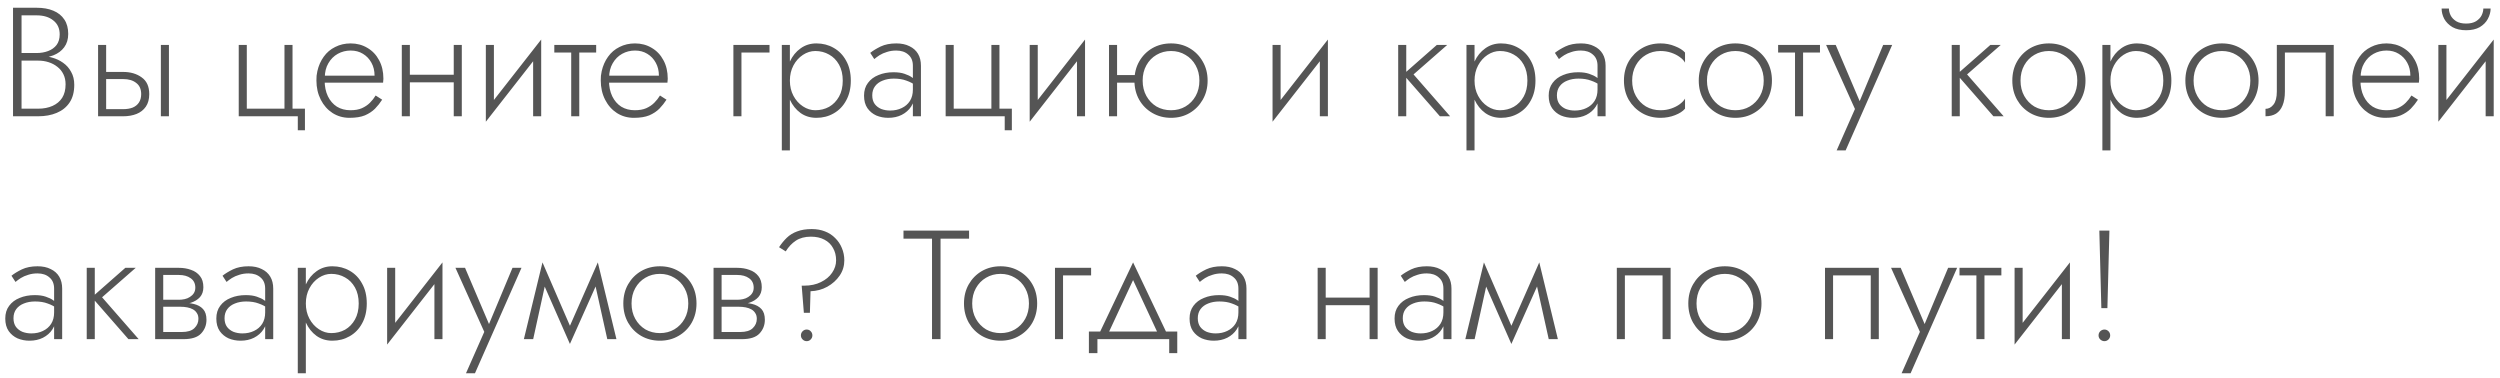 <?xml version="1.0" encoding="UTF-8"?> <svg xmlns="http://www.w3.org/2000/svg" width="258" height="39" viewBox="0 0 258 39" fill="none"> <path d="M2.032 5.984V5.472H3.776C4.213 5.472 4.613 5.403 4.976 5.264C5.339 5.125 5.627 4.917 5.84 4.64C6.053 4.352 6.16 3.989 6.16 3.552C6.16 2.933 5.941 2.453 5.504 2.112C5.077 1.76 4.501 1.584 3.776 1.584H2.224V11.216H3.936C4.501 11.216 4.997 11.12 5.424 10.928C5.851 10.736 6.181 10.459 6.416 10.096C6.651 9.723 6.768 9.259 6.768 8.704C6.768 8.309 6.693 7.963 6.544 7.664C6.395 7.355 6.187 7.099 5.92 6.896C5.653 6.683 5.349 6.523 5.008 6.416C4.677 6.309 4.32 6.256 3.936 6.256H2.032V5.744H4C4.459 5.744 4.907 5.808 5.344 5.936C5.781 6.053 6.171 6.235 6.512 6.48C6.864 6.725 7.141 7.04 7.344 7.424C7.557 7.797 7.664 8.24 7.664 8.752C7.664 9.488 7.504 10.096 7.184 10.576C6.864 11.056 6.421 11.413 5.856 11.648C5.301 11.883 4.661 12 3.936 12H1.344V0.8H3.776C4.448 0.8 5.024 0.901 5.504 1.104C5.995 1.307 6.373 1.611 6.64 2.016C6.907 2.411 7.04 2.907 7.04 3.504C7.04 4.048 6.901 4.507 6.624 4.88C6.357 5.243 5.984 5.52 5.504 5.712C5.024 5.893 4.469 5.984 3.84 5.984H2.032ZM16.602 4.64H17.434V12H16.602V4.64ZM10.122 4.64H10.954V12H10.122V4.64ZM10.586 8.16V7.424H12.714C13.471 7.424 14.106 7.611 14.618 7.984C15.14 8.347 15.402 8.923 15.402 9.712C15.402 10.235 15.284 10.667 15.05 11.008C14.815 11.349 14.495 11.6 14.09 11.76C13.684 11.92 13.226 12 12.714 12H10.586V11.264H12.714C13.087 11.264 13.412 11.211 13.69 11.104C13.967 10.987 14.181 10.816 14.33 10.592C14.49 10.357 14.57 10.064 14.57 9.712C14.57 9.2 14.399 8.816 14.058 8.56C13.727 8.293 13.279 8.16 12.714 8.16H10.586ZM30.189 11.216H31.47V13.44H30.733V12H24.637V4.64H25.47V11.216H29.358V4.64H30.189V11.216ZM33.183 8.528V7.808H38.655C38.655 7.307 38.549 6.864 38.335 6.48C38.122 6.085 37.829 5.776 37.455 5.552C37.093 5.328 36.671 5.216 36.191 5.216C35.711 5.216 35.269 5.328 34.863 5.552C34.458 5.776 34.133 6.101 33.887 6.528C33.642 6.944 33.519 7.44 33.519 8.016L33.503 8.304C33.503 8.923 33.615 9.467 33.839 9.936C34.063 10.395 34.373 10.752 34.767 11.008C35.173 11.253 35.637 11.376 36.159 11.376C36.629 11.376 37.023 11.307 37.343 11.168C37.674 11.019 37.951 10.832 38.175 10.608C38.41 10.373 38.607 10.123 38.767 9.856L39.439 10.288C39.226 10.619 38.981 10.928 38.703 11.216C38.426 11.493 38.079 11.723 37.663 11.904C37.247 12.075 36.714 12.16 36.063 12.16C35.423 12.16 34.842 11.995 34.319 11.664C33.807 11.333 33.402 10.875 33.103 10.288C32.805 9.701 32.655 9.04 32.655 8.304C32.655 8.133 32.661 7.973 32.671 7.824C32.693 7.664 32.719 7.504 32.751 7.344C32.879 6.779 33.098 6.283 33.407 5.856C33.717 5.419 34.111 5.083 34.591 4.848C35.071 4.603 35.605 4.48 36.191 4.48C36.831 4.48 37.407 4.635 37.919 4.944C38.431 5.243 38.831 5.664 39.119 6.208C39.418 6.752 39.567 7.392 39.567 8.128C39.567 8.192 39.562 8.261 39.551 8.336C39.551 8.4 39.546 8.464 39.535 8.528H33.183ZM41.962 8.496V7.712H47.338V8.496H41.962ZM46.826 4.64H47.658V12H46.826V4.64ZM41.466 4.64H42.298V12H41.466V4.64ZM55.771 5.36L50.139 12.56L50.219 11.28L55.851 4.08L55.771 5.36ZM50.971 4.64V11.376L50.139 12.56V4.64H50.971ZM55.851 4.08V12H55.019V5.264L55.851 4.08ZM57.205 4.64H61.525V5.424H57.205V4.64ZM58.949 4.864H59.781V12H58.949V4.864ZM62.527 8.528V7.808H67.999C67.999 7.307 67.892 6.864 67.679 6.48C67.466 6.085 67.172 5.776 66.799 5.552C66.436 5.328 66.015 5.216 65.535 5.216C65.055 5.216 64.612 5.328 64.207 5.552C63.802 5.776 63.476 6.101 63.231 6.528C62.986 6.944 62.863 7.44 62.863 8.016L62.847 8.304C62.847 8.923 62.959 9.467 63.183 9.936C63.407 10.395 63.716 10.752 64.111 11.008C64.516 11.253 64.98 11.376 65.503 11.376C65.972 11.376 66.367 11.307 66.687 11.168C67.018 11.019 67.295 10.832 67.519 10.608C67.754 10.373 67.951 10.123 68.111 9.856L68.783 10.288C68.57 10.619 68.324 10.928 68.047 11.216C67.77 11.493 67.423 11.723 67.007 11.904C66.591 12.075 66.058 12.16 65.407 12.16C64.767 12.16 64.186 11.995 63.663 11.664C63.151 11.333 62.746 10.875 62.447 10.288C62.148 9.701 61.999 9.04 61.999 8.304C61.999 8.133 62.004 7.973 62.015 7.824C62.036 7.664 62.063 7.504 62.095 7.344C62.223 6.779 62.442 6.283 62.751 5.856C63.06 5.419 63.455 5.083 63.935 4.848C64.415 4.603 64.948 4.48 65.535 4.48C66.175 4.48 66.751 4.635 67.263 4.944C67.775 5.243 68.175 5.664 68.463 6.208C68.762 6.752 68.911 7.392 68.911 8.128C68.911 8.192 68.906 8.261 68.895 8.336C68.895 8.4 68.89 8.464 68.879 8.528H62.527ZM75.686 4.64H79.414V5.424H76.518V12H75.686V4.64ZM81.516 15.52H80.684V4.64H81.516V15.52ZM87.804 8.32C87.804 9.109 87.644 9.792 87.324 10.368C87.015 10.944 86.588 11.387 86.044 11.696C85.511 12.005 84.913 12.16 84.252 12.16C83.633 12.16 83.089 11.995 82.62 11.664C82.151 11.323 81.783 10.864 81.516 10.288C81.26 9.701 81.132 9.045 81.132 8.32C81.132 7.584 81.26 6.928 81.516 6.352C81.783 5.776 82.151 5.323 82.62 4.992C83.089 4.651 83.633 4.48 84.252 4.48C84.913 4.48 85.511 4.635 86.044 4.944C86.588 5.253 87.015 5.696 87.324 6.272C87.644 6.837 87.804 7.52 87.804 8.32ZM86.972 8.32C86.972 7.68 86.844 7.131 86.588 6.672C86.332 6.213 85.991 5.867 85.564 5.632C85.137 5.387 84.663 5.264 84.14 5.264C83.692 5.264 83.265 5.397 82.86 5.664C82.455 5.931 82.129 6.293 81.884 6.752C81.639 7.211 81.516 7.733 81.516 8.32C81.516 8.907 81.639 9.429 81.884 9.888C82.129 10.347 82.455 10.709 82.86 10.976C83.265 11.243 83.692 11.376 84.14 11.376C84.663 11.376 85.137 11.259 85.564 11.024C85.991 10.779 86.332 10.427 86.588 9.968C86.844 9.509 86.972 8.96 86.972 8.32ZM90.017 9.84C90.017 10.203 90.102 10.501 90.273 10.736C90.444 10.96 90.668 11.131 90.945 11.248C91.233 11.355 91.537 11.408 91.857 11.408C92.305 11.408 92.705 11.323 93.057 11.152C93.42 10.981 93.702 10.736 93.905 10.416C94.108 10.096 94.209 9.707 94.209 9.248L94.401 9.728C94.401 10.197 94.278 10.619 94.033 10.992C93.798 11.355 93.473 11.643 93.057 11.856C92.652 12.059 92.188 12.16 91.665 12.16C91.228 12.16 90.817 12.08 90.433 11.92C90.06 11.749 89.756 11.499 89.521 11.168C89.286 10.827 89.169 10.395 89.169 9.872C89.169 9.349 89.302 8.912 89.569 8.56C89.836 8.197 90.198 7.925 90.657 7.744C91.116 7.552 91.633 7.456 92.209 7.456C92.657 7.456 93.036 7.509 93.345 7.616C93.665 7.723 93.921 7.845 94.113 7.984C94.316 8.123 94.46 8.24 94.545 8.336V8.848C94.246 8.624 93.91 8.448 93.537 8.32C93.174 8.181 92.742 8.112 92.241 8.112C91.814 8.112 91.43 8.181 91.089 8.32C90.758 8.448 90.497 8.64 90.305 8.896C90.113 9.152 90.017 9.467 90.017 9.84ZM90.225 6.096L89.809 5.456C90.086 5.232 90.444 5.013 90.881 4.8C91.329 4.587 91.868 4.48 92.497 4.48C93.03 4.48 93.484 4.576 93.857 4.768C94.241 4.949 94.534 5.211 94.737 5.552C94.94 5.893 95.041 6.304 95.041 6.784V12H94.209V6.784C94.209 6.283 94.049 5.899 93.729 5.632C93.42 5.355 93.009 5.216 92.497 5.216C92.145 5.216 91.825 5.264 91.537 5.36C91.249 5.445 90.993 5.557 90.769 5.696C90.556 5.835 90.374 5.968 90.225 6.096ZM103.143 11.216H104.423V13.44H103.687V12H97.591V4.64H98.423V11.216H102.311V4.64H103.143V11.216ZM111.896 5.36L106.264 12.56L106.344 11.28L111.976 4.08L111.896 5.36ZM107.096 4.64V11.376L106.264 12.56V4.64H107.096ZM111.976 4.08V12H111.144V5.264L111.976 4.08ZM114.946 8.528V7.744H117.666V8.528H114.946ZM114.45 4.64H115.282V12H114.45V4.64ZM117.074 8.32C117.074 7.573 117.239 6.912 117.57 6.336C117.901 5.76 118.349 5.307 118.914 4.976C119.49 4.645 120.135 4.48 120.85 4.48C121.565 4.48 122.205 4.645 122.77 4.976C123.335 5.307 123.783 5.76 124.114 6.336C124.455 6.912 124.626 7.573 124.626 8.32C124.626 9.056 124.455 9.717 124.114 10.304C123.783 10.88 123.335 11.333 122.77 11.664C122.205 11.995 121.565 12.16 120.85 12.16C120.146 12.16 119.506 11.995 118.93 11.664C118.354 11.333 117.901 10.88 117.57 10.304C117.239 9.717 117.074 9.056 117.074 8.32ZM117.922 8.32C117.922 8.917 118.05 9.445 118.306 9.904C118.562 10.363 118.909 10.725 119.346 10.992C119.794 11.248 120.295 11.376 120.85 11.376C121.405 11.376 121.901 11.248 122.338 10.992C122.786 10.725 123.138 10.363 123.394 9.904C123.65 9.445 123.778 8.917 123.778 8.32C123.778 7.733 123.65 7.211 123.394 6.752C123.138 6.283 122.786 5.92 122.338 5.664C121.901 5.397 121.405 5.264 120.85 5.264C120.295 5.264 119.794 5.397 119.346 5.664C118.909 5.92 118.562 6.277 118.306 6.736C118.05 7.195 117.922 7.723 117.922 8.32ZM136.959 5.36L131.327 12.56L131.407 11.28L137.039 4.08L136.959 5.36ZM132.159 4.64V11.376L131.327 12.56V4.64H132.159ZM137.039 4.08V12H136.207V5.264L137.039 4.08ZM144.293 4.64H145.125V12H144.293V4.64ZM148.277 4.64H149.349L145.877 7.68L149.653 12H148.597L144.821 7.68L148.277 4.64ZM152.172 15.52H151.34V4.64H152.172V15.52ZM158.46 8.32C158.46 9.109 158.3 9.792 157.98 10.368C157.671 10.944 157.244 11.387 156.7 11.696C156.167 12.005 155.57 12.16 154.908 12.16C154.29 12.16 153.746 11.995 153.276 11.664C152.807 11.323 152.439 10.864 152.172 10.288C151.916 9.701 151.788 9.045 151.788 8.32C151.788 7.584 151.916 6.928 152.172 6.352C152.439 5.776 152.807 5.323 153.276 4.992C153.746 4.651 154.29 4.48 154.908 4.48C155.57 4.48 156.167 4.635 156.7 4.944C157.244 5.253 157.671 5.696 157.98 6.272C158.3 6.837 158.46 7.52 158.46 8.32ZM157.628 8.32C157.628 7.68 157.5 7.131 157.244 6.672C156.988 6.213 156.647 5.867 156.22 5.632C155.794 5.387 155.319 5.264 154.796 5.264C154.348 5.264 153.922 5.397 153.516 5.664C153.111 5.931 152.786 6.293 152.54 6.752C152.295 7.211 152.172 7.733 152.172 8.32C152.172 8.907 152.295 9.429 152.54 9.888C152.786 10.347 153.111 10.709 153.516 10.976C153.922 11.243 154.348 11.376 154.796 11.376C155.319 11.376 155.794 11.259 156.22 11.024C156.647 10.779 156.988 10.427 157.244 9.968C157.5 9.509 157.628 8.96 157.628 8.32ZM160.673 9.84C160.673 10.203 160.759 10.501 160.929 10.736C161.1 10.96 161.324 11.131 161.601 11.248C161.889 11.355 162.193 11.408 162.513 11.408C162.961 11.408 163.361 11.323 163.713 11.152C164.076 10.981 164.359 10.736 164.561 10.416C164.764 10.096 164.865 9.707 164.865 9.248L165.057 9.728C165.057 10.197 164.935 10.619 164.689 10.992C164.455 11.355 164.129 11.643 163.713 11.856C163.308 12.059 162.844 12.16 162.321 12.16C161.884 12.16 161.473 12.08 161.089 11.92C160.716 11.749 160.412 11.499 160.177 11.168C159.943 10.827 159.825 10.395 159.825 9.872C159.825 9.349 159.959 8.912 160.225 8.56C160.492 8.197 160.855 7.925 161.313 7.744C161.772 7.552 162.289 7.456 162.865 7.456C163.313 7.456 163.692 7.509 164.001 7.616C164.321 7.723 164.577 7.845 164.769 7.984C164.972 8.123 165.116 8.24 165.201 8.336V8.848C164.903 8.624 164.567 8.448 164.193 8.32C163.831 8.181 163.399 8.112 162.897 8.112C162.471 8.112 162.087 8.181 161.745 8.32C161.415 8.448 161.153 8.64 160.961 8.896C160.769 9.152 160.673 9.467 160.673 9.84ZM160.881 6.096L160.465 5.456C160.743 5.232 161.1 5.013 161.537 4.8C161.985 4.587 162.524 4.48 163.153 4.48C163.687 4.48 164.14 4.576 164.513 4.768C164.897 4.949 165.191 5.211 165.393 5.552C165.596 5.893 165.697 6.304 165.697 6.784V12H164.865V6.784C164.865 6.283 164.705 5.899 164.385 5.632C164.076 5.355 163.665 5.216 163.153 5.216C162.801 5.216 162.481 5.264 162.193 5.36C161.905 5.445 161.649 5.557 161.425 5.696C161.212 5.835 161.031 5.968 160.881 6.096ZM168.439 8.32C168.439 8.917 168.567 9.445 168.823 9.904C169.079 10.363 169.426 10.725 169.863 10.992C170.311 11.248 170.812 11.376 171.367 11.376C171.762 11.376 172.13 11.317 172.471 11.2C172.812 11.083 173.106 10.933 173.351 10.752C173.607 10.56 173.788 10.368 173.895 10.176V11.216C173.671 11.483 173.324 11.707 172.855 11.888C172.396 12.069 171.9 12.16 171.367 12.16C170.652 12.16 170.012 11.995 169.447 11.664C168.882 11.333 168.428 10.88 168.087 10.304C167.756 9.717 167.591 9.056 167.591 8.32C167.591 7.573 167.756 6.912 168.087 6.336C168.428 5.76 168.882 5.307 169.447 4.976C170.012 4.645 170.652 4.48 171.367 4.48C171.9 4.48 172.396 4.576 172.855 4.768C173.324 4.949 173.671 5.168 173.895 5.424V6.464C173.788 6.261 173.607 6.069 173.351 5.888C173.106 5.707 172.812 5.557 172.471 5.44C172.13 5.323 171.762 5.264 171.367 5.264C170.812 5.264 170.311 5.397 169.863 5.664C169.426 5.92 169.079 6.277 168.823 6.736C168.567 7.195 168.439 7.723 168.439 8.32ZM175.312 8.32C175.312 7.573 175.477 6.912 175.808 6.336C176.138 5.76 176.586 5.307 177.152 4.976C177.728 4.645 178.373 4.48 179.088 4.48C179.802 4.48 180.442 4.645 181.008 4.976C181.584 5.307 182.037 5.76 182.368 6.336C182.698 6.912 182.864 7.573 182.864 8.32C182.864 9.056 182.698 9.717 182.368 10.304C182.037 10.88 181.584 11.333 181.008 11.664C180.442 11.995 179.802 12.16 179.088 12.16C178.373 12.16 177.728 11.995 177.152 11.664C176.586 11.333 176.138 10.88 175.808 10.304C175.477 9.717 175.312 9.056 175.312 8.32ZM176.16 8.32C176.16 8.917 176.288 9.445 176.544 9.904C176.8 10.363 177.146 10.725 177.584 10.992C178.032 11.248 178.533 11.376 179.088 11.376C179.642 11.376 180.138 11.248 180.576 10.992C181.024 10.725 181.376 10.363 181.632 9.904C181.888 9.445 182.016 8.917 182.016 8.32C182.016 7.733 181.888 7.211 181.632 6.752C181.376 6.283 181.024 5.92 180.576 5.664C180.138 5.397 179.642 5.264 179.088 5.264C178.533 5.264 178.032 5.397 177.584 5.664C177.146 5.92 176.8 6.277 176.544 6.736C176.288 7.195 176.16 7.723 176.16 8.32ZM183.502 4.64H187.822V5.424H183.502V4.64ZM185.246 4.864H186.078V12H185.246V4.864ZM195.271 4.64L190.471 15.52H189.543L191.431 11.248L188.455 4.64H189.447L192.119 10.912L191.735 10.88L194.343 4.64H195.271ZM201.418 4.64H202.25V12H201.418V4.64ZM205.402 4.64H206.474L203.002 7.68L206.778 12H205.722L201.946 7.68L205.402 4.64ZM207.671 8.32C207.671 7.573 207.836 6.912 208.167 6.336C208.498 5.76 208.946 5.307 209.511 4.976C210.087 4.645 210.732 4.48 211.447 4.48C212.162 4.48 212.802 4.645 213.367 4.976C213.943 5.307 214.396 5.76 214.727 6.336C215.058 6.912 215.223 7.573 215.223 8.32C215.223 9.056 215.058 9.717 214.727 10.304C214.396 10.88 213.943 11.333 213.367 11.664C212.802 11.995 212.162 12.16 211.447 12.16C210.732 12.16 210.087 11.995 209.511 11.664C208.946 11.333 208.498 10.88 208.167 10.304C207.836 9.717 207.671 9.056 207.671 8.32ZM208.519 8.32C208.519 8.917 208.647 9.445 208.903 9.904C209.159 10.363 209.506 10.725 209.943 10.992C210.391 11.248 210.892 11.376 211.447 11.376C212.002 11.376 212.498 11.248 212.935 10.992C213.383 10.725 213.735 10.363 213.991 9.904C214.247 9.445 214.375 8.917 214.375 8.32C214.375 7.733 214.247 7.211 213.991 6.752C213.735 6.283 213.383 5.92 212.935 5.664C212.498 5.397 212.002 5.264 211.447 5.264C210.892 5.264 210.391 5.397 209.943 5.664C209.506 5.92 209.159 6.277 208.903 6.736C208.647 7.195 208.519 7.723 208.519 8.32ZM217.797 15.52H216.965V4.64H217.797V15.52ZM224.085 8.32C224.085 9.109 223.925 9.792 223.605 10.368C223.296 10.944 222.869 11.387 222.325 11.696C221.792 12.005 221.195 12.16 220.533 12.16C219.915 12.16 219.371 11.995 218.901 11.664C218.432 11.323 218.064 10.864 217.797 10.288C217.541 9.701 217.413 9.045 217.413 8.32C217.413 7.584 217.541 6.928 217.797 6.352C218.064 5.776 218.432 5.323 218.901 4.992C219.371 4.651 219.915 4.48 220.533 4.48C221.195 4.48 221.792 4.635 222.325 4.944C222.869 5.253 223.296 5.696 223.605 6.272C223.925 6.837 224.085 7.52 224.085 8.32ZM223.253 8.32C223.253 7.68 223.125 7.131 222.869 6.672C222.613 6.213 222.272 5.867 221.845 5.632C221.419 5.387 220.944 5.264 220.421 5.264C219.973 5.264 219.547 5.397 219.141 5.664C218.736 5.931 218.411 6.293 218.165 6.752C217.92 7.211 217.797 7.733 217.797 8.32C217.797 8.907 217.92 9.429 218.165 9.888C218.411 10.347 218.736 10.709 219.141 10.976C219.547 11.243 219.973 11.376 220.421 11.376C220.944 11.376 221.419 11.259 221.845 11.024C222.272 10.779 222.613 10.427 222.869 9.968C223.125 9.509 223.253 8.96 223.253 8.32ZM225.53 8.32C225.53 7.573 225.696 6.912 226.026 6.336C226.357 5.76 226.805 5.307 227.37 4.976C227.946 4.645 228.592 4.48 229.306 4.48C230.021 4.48 230.661 4.645 231.226 4.976C231.802 5.307 232.256 5.76 232.586 6.336C232.917 6.912 233.082 7.573 233.082 8.32C233.082 9.056 232.917 9.717 232.586 10.304C232.256 10.88 231.802 11.333 231.226 11.664C230.661 11.995 230.021 12.16 229.306 12.16C228.592 12.16 227.946 11.995 227.37 11.664C226.805 11.333 226.357 10.88 226.026 10.304C225.696 9.717 225.53 9.056 225.53 8.32ZM226.378 8.32C226.378 8.917 226.506 9.445 226.762 9.904C227.018 10.363 227.365 10.725 227.802 10.992C228.25 11.248 228.752 11.376 229.306 11.376C229.861 11.376 230.357 11.248 230.794 10.992C231.242 10.725 231.594 10.363 231.85 9.904C232.106 9.445 232.234 8.917 232.234 8.32C232.234 7.733 232.106 7.211 231.85 6.752C231.594 6.283 231.242 5.92 230.794 5.664C230.357 5.397 229.861 5.264 229.306 5.264C228.752 5.264 228.25 5.397 227.802 5.664C227.365 5.92 227.018 6.277 226.762 6.736C226.506 7.195 226.378 7.723 226.378 8.32ZM240.841 4.64V12H240.009V5.424H235.801V9.44C235.801 10.016 235.721 10.496 235.561 10.88C235.411 11.253 235.187 11.536 234.889 11.728C234.59 11.909 234.227 12 233.801 12V11.232C234.121 11.232 234.393 11.088 234.617 10.8C234.851 10.512 234.969 10.059 234.969 9.44V4.64H240.841ZM243.277 8.528V7.808H248.749C248.749 7.307 248.642 6.864 248.429 6.48C248.216 6.085 247.922 5.776 247.549 5.552C247.186 5.328 246.765 5.216 246.285 5.216C245.805 5.216 245.362 5.328 244.957 5.552C244.552 5.776 244.226 6.101 243.981 6.528C243.736 6.944 243.613 7.44 243.613 8.016L243.597 8.304C243.597 8.923 243.709 9.467 243.933 9.936C244.157 10.395 244.466 10.752 244.861 11.008C245.266 11.253 245.73 11.376 246.253 11.376C246.722 11.376 247.117 11.307 247.437 11.168C247.768 11.019 248.045 10.832 248.269 10.608C248.504 10.373 248.701 10.123 248.861 9.856L249.533 10.288C249.32 10.619 249.074 10.928 248.797 11.216C248.52 11.493 248.173 11.723 247.757 11.904C247.341 12.075 246.808 12.16 246.157 12.16C245.517 12.16 244.936 11.995 244.413 11.664C243.901 11.333 243.496 10.875 243.197 10.288C242.898 9.701 242.749 9.04 242.749 8.304C242.749 8.133 242.754 7.973 242.765 7.824C242.786 7.664 242.813 7.504 242.845 7.344C242.973 6.779 243.192 6.283 243.501 5.856C243.81 5.419 244.205 5.083 244.685 4.848C245.165 4.603 245.698 4.48 246.285 4.48C246.925 4.48 247.501 4.635 248.013 4.944C248.525 5.243 248.925 5.664 249.213 6.208C249.512 6.752 249.661 7.392 249.661 8.128C249.661 8.192 249.656 8.261 249.645 8.336C249.645 8.4 249.64 8.464 249.629 8.528H243.277ZM257.271 5.36L251.639 12.56L251.719 11.28L257.351 4.08L257.271 5.36ZM252.471 4.64V11.376L251.639 12.56V4.64H252.471ZM257.351 4.08V12H256.519V5.264L257.351 4.08ZM251.975 0.88H252.727C252.727 1.104 252.786 1.339 252.903 1.584C253.021 1.819 253.213 2.021 253.479 2.192C253.746 2.352 254.087 2.432 254.503 2.432C254.919 2.432 255.261 2.352 255.527 2.192C255.794 2.021 255.986 1.819 256.103 1.584C256.221 1.339 256.279 1.104 256.279 0.88H257.031C257.031 1.243 256.935 1.6 256.743 1.952C256.562 2.293 256.285 2.576 255.911 2.8C255.538 3.013 255.069 3.12 254.503 3.12C253.949 3.12 253.479 3.013 253.095 2.8C252.722 2.576 252.439 2.293 252.247 1.952C252.066 1.6 251.975 1.243 251.975 0.88ZM1.392 32.84C1.392 33.203 1.477 33.501 1.648 33.736C1.819 33.96 2.043 34.131 2.32 34.248C2.608 34.355 2.912 34.408 3.232 34.408C3.68 34.408 4.08 34.323 4.432 34.152C4.795 33.981 5.077 33.736 5.28 33.416C5.483 33.096 5.584 32.707 5.584 32.248L5.776 32.728C5.776 33.197 5.653 33.619 5.408 33.992C5.173 34.355 4.848 34.643 4.432 34.856C4.027 35.059 3.563 35.16 3.04 35.16C2.603 35.16 2.192 35.08 1.808 34.92C1.435 34.749 1.131 34.499 0.896 34.168C0.661 33.827 0.544 33.395 0.544 32.872C0.544 32.349 0.677 31.912 0.944 31.56C1.211 31.197 1.573 30.925 2.032 30.744C2.491 30.552 3.008 30.456 3.584 30.456C4.032 30.456 4.411 30.509 4.72 30.616C5.04 30.723 5.296 30.845 5.488 30.984C5.691 31.123 5.835 31.24 5.92 31.336V31.848C5.621 31.624 5.285 31.448 4.912 31.32C4.549 31.181 4.117 31.112 3.616 31.112C3.189 31.112 2.805 31.181 2.464 31.32C2.133 31.448 1.872 31.64 1.68 31.896C1.488 32.152 1.392 32.467 1.392 32.84ZM1.6 29.096L1.184 28.456C1.461 28.232 1.819 28.013 2.256 27.8C2.704 27.587 3.243 27.48 3.872 27.48C4.405 27.48 4.859 27.576 5.232 27.768C5.616 27.949 5.909 28.211 6.112 28.552C6.315 28.893 6.416 29.304 6.416 29.784V35H5.584V29.784C5.584 29.283 5.424 28.899 5.104 28.632C4.795 28.355 4.384 28.216 3.872 28.216C3.52 28.216 3.2 28.264 2.912 28.36C2.624 28.445 2.368 28.557 2.144 28.696C1.931 28.835 1.749 28.968 1.6 29.096ZM8.95 27.64H9.782V35H8.95V27.64ZM12.934 27.64H14.006L10.534 30.68L14.31 35H13.254L9.478 30.68L12.934 27.64ZM16.492 31.224H18.62C19.133 31.224 19.591 31.272 19.997 31.368C20.402 31.464 20.722 31.64 20.956 31.896C21.191 32.152 21.308 32.52 21.308 33C21.308 33.555 21.122 34.029 20.748 34.424C20.386 34.808 19.783 35 18.941 35H16.492V34.264H18.748C19.357 34.264 19.794 34.131 20.061 33.864C20.338 33.597 20.477 33.277 20.477 32.904C20.477 32.659 20.423 32.461 20.317 32.312C20.221 32.152 20.087 32.024 19.916 31.928C19.746 31.832 19.549 31.763 19.325 31.72C19.101 31.677 18.866 31.656 18.62 31.656H16.492V31.224ZM16.492 31.416V30.936H18.46C18.652 30.936 18.85 30.915 19.052 30.872C19.255 30.829 19.436 30.755 19.596 30.648C19.767 30.541 19.901 30.413 19.997 30.264C20.103 30.104 20.157 29.912 20.157 29.688C20.157 29.261 19.997 28.936 19.677 28.712C19.367 28.488 18.962 28.376 18.46 28.376H16.492V27.64H18.46C18.919 27.64 19.335 27.709 19.709 27.848C20.093 27.976 20.402 28.189 20.637 28.488C20.871 28.776 20.988 29.16 20.988 29.64C20.988 30.056 20.871 30.397 20.637 30.664C20.402 30.92 20.093 31.112 19.709 31.24C19.335 31.357 18.919 31.416 18.46 31.416H16.492ZM16.012 27.64H16.845V35H16.012V27.64ZM23.173 32.84C23.173 33.203 23.259 33.501 23.429 33.736C23.6 33.96 23.824 34.131 24.101 34.248C24.389 34.355 24.693 34.408 25.013 34.408C25.461 34.408 25.861 34.323 26.213 34.152C26.576 33.981 26.859 33.736 27.061 33.416C27.264 33.096 27.365 32.707 27.365 32.248L27.557 32.728C27.557 33.197 27.435 33.619 27.189 33.992C26.955 34.355 26.629 34.643 26.213 34.856C25.808 35.059 25.344 35.16 24.821 35.16C24.384 35.16 23.973 35.08 23.589 34.92C23.216 34.749 22.912 34.499 22.677 34.168C22.443 33.827 22.325 33.395 22.325 32.872C22.325 32.349 22.459 31.912 22.725 31.56C22.992 31.197 23.355 30.925 23.813 30.744C24.272 30.552 24.789 30.456 25.365 30.456C25.813 30.456 26.192 30.509 26.501 30.616C26.821 30.723 27.077 30.845 27.269 30.984C27.472 31.123 27.616 31.24 27.701 31.336V31.848C27.403 31.624 27.067 31.448 26.693 31.32C26.331 31.181 25.899 31.112 25.397 31.112C24.971 31.112 24.587 31.181 24.245 31.32C23.915 31.448 23.653 31.64 23.461 31.896C23.269 32.152 23.173 32.467 23.173 32.84ZM23.381 29.096L22.965 28.456C23.243 28.232 23.6 28.013 24.037 27.8C24.485 27.587 25.024 27.48 25.653 27.48C26.187 27.48 26.64 27.576 27.013 27.768C27.397 27.949 27.691 28.211 27.893 28.552C28.096 28.893 28.197 29.304 28.197 29.784V35H27.365V29.784C27.365 29.283 27.205 28.899 26.885 28.632C26.576 28.355 26.165 28.216 25.653 28.216C25.301 28.216 24.981 28.264 24.693 28.36C24.405 28.445 24.149 28.557 23.925 28.696C23.712 28.835 23.531 28.968 23.381 29.096ZM31.563 38.52H30.731V27.64H31.563V38.52ZM37.851 31.32C37.851 32.109 37.691 32.792 37.371 33.368C37.062 33.944 36.635 34.387 36.091 34.696C35.557 35.005 34.96 35.16 34.299 35.16C33.68 35.16 33.136 34.995 32.667 34.664C32.197 34.323 31.829 33.864 31.563 33.288C31.307 32.701 31.179 32.045 31.179 31.32C31.179 30.584 31.307 29.928 31.563 29.352C31.829 28.776 32.197 28.323 32.667 27.992C33.136 27.651 33.68 27.48 34.299 27.48C34.96 27.48 35.557 27.635 36.091 27.944C36.635 28.253 37.062 28.696 37.371 29.272C37.691 29.837 37.851 30.52 37.851 31.32ZM37.019 31.32C37.019 30.68 36.891 30.131 36.635 29.672C36.379 29.213 36.038 28.867 35.611 28.632C35.184 28.387 34.709 28.264 34.187 28.264C33.739 28.264 33.312 28.397 32.907 28.664C32.502 28.931 32.176 29.293 31.931 29.752C31.686 30.211 31.563 30.733 31.563 31.32C31.563 31.907 31.686 32.429 31.931 32.888C32.176 33.347 32.502 33.709 32.907 33.976C33.312 34.243 33.739 34.376 34.187 34.376C34.709 34.376 35.184 34.259 35.611 34.024C36.038 33.779 36.379 33.427 36.635 32.968C36.891 32.509 37.019 31.96 37.019 31.32ZM45.584 28.36L39.952 35.56L40.032 34.28L45.664 27.08L45.584 28.36ZM40.784 27.64V34.376L39.952 35.56V27.64H40.784ZM45.664 27.08V35H44.832V28.264L45.664 27.08ZM53.818 27.64L49.017 38.52H48.09L49.977 34.248L47.002 27.64H47.993L50.666 33.912L50.282 33.88L52.889 27.64H53.818ZM62.672 35L61.248 28.584L61.696 27.08L63.616 35H62.672ZM58.528 34.28L61.696 27.08L61.776 28.872L58.816 35.496L58.528 34.28ZM58.816 35.496L55.904 28.872L55.984 27.08L59.104 34.28L58.816 35.496ZM54.064 35L55.984 27.08L56.432 28.584L55.024 35H54.064ZM64.327 31.32C64.327 30.573 64.493 29.912 64.823 29.336C65.154 28.76 65.602 28.307 66.167 27.976C66.743 27.645 67.388 27.48 68.103 27.48C68.818 27.48 69.458 27.645 70.023 27.976C70.599 28.307 71.052 28.76 71.383 29.336C71.714 29.912 71.879 30.573 71.879 31.32C71.879 32.056 71.714 32.717 71.383 33.304C71.052 33.88 70.599 34.333 70.023 34.664C69.458 34.995 68.818 35.16 68.103 35.16C67.388 35.16 66.743 34.995 66.167 34.664C65.602 34.333 65.154 33.88 64.823 33.304C64.493 32.717 64.327 32.056 64.327 31.32ZM65.175 31.32C65.175 31.917 65.303 32.445 65.559 32.904C65.815 33.363 66.162 33.725 66.599 33.992C67.047 34.248 67.549 34.376 68.103 34.376C68.658 34.376 69.154 34.248 69.591 33.992C70.039 33.725 70.391 33.363 70.647 32.904C70.903 32.445 71.031 31.917 71.031 31.32C71.031 30.733 70.903 30.211 70.647 29.752C70.391 29.283 70.039 28.92 69.591 28.664C69.154 28.397 68.658 28.264 68.103 28.264C67.549 28.264 67.047 28.397 66.599 28.664C66.162 28.92 65.815 29.277 65.559 29.736C65.303 30.195 65.175 30.723 65.175 31.32ZM74.118 31.224H76.246C76.757 31.224 77.216 31.272 77.621 31.368C78.027 31.464 78.347 31.64 78.582 31.896C78.816 32.152 78.933 32.52 78.933 33C78.933 33.555 78.747 34.029 78.374 34.424C78.011 34.808 77.408 35 76.566 35H74.118V34.264H76.374C76.981 34.264 77.419 34.131 77.686 33.864C77.963 33.597 78.102 33.277 78.102 32.904C78.102 32.659 78.048 32.461 77.942 32.312C77.846 32.152 77.712 32.024 77.541 31.928C77.371 31.832 77.174 31.763 76.95 31.72C76.725 31.677 76.491 31.656 76.246 31.656H74.118V31.224ZM74.118 31.416V30.936H76.085C76.278 30.936 76.475 30.915 76.677 30.872C76.88 30.829 77.061 30.755 77.222 30.648C77.392 30.541 77.525 30.413 77.621 30.264C77.728 30.104 77.781 29.912 77.781 29.688C77.781 29.261 77.621 28.936 77.302 28.712C76.992 28.488 76.587 28.376 76.085 28.376H74.118V27.64H76.085C76.544 27.64 76.96 27.709 77.334 27.848C77.718 27.976 78.027 28.189 78.261 28.488C78.496 28.776 78.614 29.16 78.614 29.64C78.614 30.056 78.496 30.397 78.261 30.664C78.027 30.92 77.718 31.112 77.334 31.24C76.96 31.357 76.544 31.416 76.085 31.416H74.118ZM73.638 27.64H74.469V35H73.638V27.64ZM86.286 26.872C86.286 26.381 86.18 25.955 85.966 25.592C85.764 25.219 85.465 24.931 85.07 24.728C84.686 24.525 84.222 24.424 83.678 24.424C83.06 24.424 82.542 24.563 82.126 24.84C81.721 25.107 81.374 25.475 81.086 25.944L80.398 25.512C80.644 25.139 80.91 24.813 81.198 24.536C81.497 24.248 81.854 24.029 82.27 23.88C82.686 23.72 83.188 23.64 83.774 23.64C84.276 23.64 84.729 23.72 85.134 23.88C85.55 24.04 85.902 24.269 86.19 24.568C86.489 24.856 86.718 25.197 86.878 25.592C87.049 25.987 87.134 26.413 87.134 26.872C87.134 27.448 86.974 27.971 86.654 28.44C86.334 28.909 85.908 29.293 85.374 29.592C84.852 29.88 84.276 30.035 83.646 30.056L83.582 32.28H82.958L82.734 29.48H82.99C83.652 29.48 84.228 29.357 84.718 29.112C85.22 28.867 85.604 28.547 85.87 28.152C86.148 27.747 86.286 27.32 86.286 26.872ZM82.654 34.616C82.654 34.445 82.713 34.301 82.83 34.184C82.948 34.067 83.086 34.008 83.246 34.008C83.417 34.008 83.556 34.067 83.662 34.184C83.78 34.301 83.838 34.445 83.838 34.616C83.838 34.776 83.78 34.915 83.662 35.032C83.556 35.149 83.417 35.208 83.246 35.208C83.086 35.208 82.948 35.149 82.83 35.032C82.713 34.915 82.654 34.776 82.654 34.616ZM93.24 24.632V23.8H100.008V24.632H97.064V35H96.184V24.632H93.24ZM99.483 31.32C99.483 30.573 99.649 29.912 99.979 29.336C100.31 28.76 100.758 28.307 101.323 27.976C101.899 27.645 102.545 27.48 103.259 27.48C103.974 27.48 104.614 27.645 105.179 27.976C105.755 28.307 106.209 28.76 106.539 29.336C106.87 29.912 107.035 30.573 107.035 31.32C107.035 32.056 106.87 32.717 106.539 33.304C106.209 33.88 105.755 34.333 105.179 34.664C104.614 34.995 103.974 35.16 103.259 35.16C102.545 35.16 101.899 34.995 101.323 34.664C100.758 34.333 100.31 33.88 99.979 33.304C99.649 32.717 99.483 32.056 99.483 31.32ZM100.331 31.32C100.331 31.917 100.459 32.445 100.715 32.904C100.971 33.363 101.318 33.725 101.755 33.992C102.203 34.248 102.705 34.376 103.259 34.376C103.814 34.376 104.31 34.248 104.747 33.992C105.195 33.725 105.547 33.363 105.803 32.904C106.059 32.445 106.187 31.917 106.187 31.32C106.187 30.733 106.059 30.211 105.803 29.752C105.547 29.283 105.195 28.92 104.747 28.664C104.31 28.397 103.814 28.264 103.259 28.264C102.705 28.264 102.203 28.397 101.755 28.664C101.318 28.92 100.971 29.277 100.715 29.736C100.459 30.195 100.331 30.723 100.331 31.32ZM108.874 27.64H112.602V28.424H109.706V35H108.874V27.64ZM116.934 28.904L114.262 34.648H113.334L116.934 27.08L120.534 34.648H119.606L116.934 28.904ZM120.662 35H113.254V36.44H112.374V34.216H121.494V36.44H120.662V35ZM123.611 32.84C123.611 33.203 123.696 33.501 123.867 33.736C124.037 33.96 124.261 34.131 124.539 34.248C124.827 34.355 125.131 34.408 125.451 34.408C125.899 34.408 126.299 34.323 126.651 34.152C127.013 33.981 127.296 33.736 127.499 33.416C127.701 33.096 127.803 32.707 127.803 32.248L127.995 32.728C127.995 33.197 127.872 33.619 127.627 33.992C127.392 34.355 127.067 34.643 126.651 34.856C126.245 35.059 125.781 35.16 125.259 35.16C124.821 35.16 124.411 35.08 124.027 34.92C123.653 34.749 123.349 34.499 123.115 34.168C122.88 33.827 122.763 33.395 122.763 32.872C122.763 32.349 122.896 31.912 123.163 31.56C123.429 31.197 123.792 30.925 124.251 30.744C124.709 30.552 125.227 30.456 125.803 30.456C126.251 30.456 126.629 30.509 126.939 30.616C127.259 30.723 127.515 30.845 127.707 30.984C127.909 31.123 128.053 31.24 128.139 31.336V31.848C127.84 31.624 127.504 31.448 127.131 31.32C126.768 31.181 126.336 31.112 125.835 31.112C125.408 31.112 125.024 31.181 124.683 31.32C124.352 31.448 124.091 31.64 123.899 31.896C123.707 32.152 123.611 32.467 123.611 32.84ZM123.819 29.096L123.403 28.456C123.68 28.232 124.037 28.013 124.475 27.8C124.923 27.587 125.461 27.48 126.091 27.48C126.624 27.48 127.077 27.576 127.451 27.768C127.835 27.949 128.128 28.211 128.331 28.552C128.533 28.893 128.635 29.304 128.635 29.784V35H127.803V29.784C127.803 29.283 127.643 28.899 127.323 28.632C127.013 28.355 126.603 28.216 126.091 28.216C125.739 28.216 125.419 28.264 125.131 28.36C124.843 28.445 124.587 28.557 124.363 28.696C124.149 28.835 123.968 28.968 123.819 29.096ZM136.477 31.496V30.712H141.853V31.496H136.477ZM141.341 27.64H142.173V35H141.341V27.64ZM135.981 27.64H136.813V35H135.981V27.64ZM144.767 32.84C144.767 33.203 144.852 33.501 145.023 33.736C145.194 33.96 145.418 34.131 145.695 34.248C145.983 34.355 146.287 34.408 146.607 34.408C147.055 34.408 147.455 34.323 147.807 34.152C148.17 33.981 148.452 33.736 148.655 33.416C148.858 33.096 148.959 32.707 148.959 32.248L149.151 32.728C149.151 33.197 149.028 33.619 148.783 33.992C148.548 34.355 148.223 34.643 147.807 34.856C147.402 35.059 146.938 35.16 146.415 35.16C145.978 35.16 145.567 35.08 145.183 34.92C144.81 34.749 144.506 34.499 144.271 34.168C144.036 33.827 143.919 33.395 143.919 32.872C143.919 32.349 144.052 31.912 144.319 31.56C144.586 31.197 144.948 30.925 145.407 30.744C145.866 30.552 146.383 30.456 146.959 30.456C147.407 30.456 147.786 30.509 148.095 30.616C148.415 30.723 148.671 30.845 148.863 30.984C149.066 31.123 149.21 31.24 149.295 31.336V31.848C148.996 31.624 148.66 31.448 148.287 31.32C147.924 31.181 147.492 31.112 146.991 31.112C146.564 31.112 146.18 31.181 145.839 31.32C145.508 31.448 145.247 31.64 145.055 31.896C144.863 32.152 144.767 32.467 144.767 32.84ZM144.975 29.096L144.559 28.456C144.836 28.232 145.194 28.013 145.631 27.8C146.079 27.587 146.618 27.48 147.247 27.48C147.78 27.48 148.234 27.576 148.607 27.768C148.991 27.949 149.284 28.211 149.487 28.552C149.69 28.893 149.791 29.304 149.791 29.784V35H148.959V29.784C148.959 29.283 148.799 28.899 148.479 28.632C148.17 28.355 147.759 28.216 147.247 28.216C146.895 28.216 146.575 28.264 146.287 28.36C145.999 28.445 145.743 28.557 145.519 28.696C145.306 28.835 145.124 28.968 144.975 29.096ZM159.829 35L158.405 28.584L158.853 27.08L160.773 35H159.829ZM155.685 34.28L158.853 27.08L158.933 28.872L155.973 35.496L155.685 34.28ZM155.973 35.496L153.061 28.872L153.141 27.08L156.261 34.28L155.973 35.496ZM151.221 35L153.141 27.08L153.589 28.584L152.181 35H151.221ZM172.408 27.64V35H171.576V28.424H167.688V35H166.856V27.64H172.408ZM174.233 31.32C174.233 30.573 174.399 29.912 174.729 29.336C175.06 28.76 175.508 28.307 176.073 27.976C176.649 27.645 177.295 27.48 178.009 27.48C178.724 27.48 179.364 27.645 179.929 27.976C180.505 28.307 180.959 28.76 181.289 29.336C181.62 29.912 181.785 30.573 181.785 31.32C181.785 32.056 181.62 32.717 181.289 33.304C180.959 33.88 180.505 34.333 179.929 34.664C179.364 34.995 178.724 35.16 178.009 35.16C177.295 35.16 176.649 34.995 176.073 34.664C175.508 34.333 175.06 33.88 174.729 33.304C174.399 32.717 174.233 32.056 174.233 31.32ZM175.081 31.32C175.081 31.917 175.209 32.445 175.465 32.904C175.721 33.363 176.068 33.725 176.505 33.992C176.953 34.248 177.455 34.376 178.009 34.376C178.564 34.376 179.06 34.248 179.497 33.992C179.945 33.725 180.297 33.363 180.553 32.904C180.809 32.445 180.937 31.917 180.937 31.32C180.937 30.733 180.809 30.211 180.553 29.752C180.297 29.283 179.945 28.92 179.497 28.664C179.06 28.397 178.564 28.264 178.009 28.264C177.455 28.264 176.953 28.397 176.505 28.664C176.068 28.92 175.721 29.277 175.465 29.736C175.209 30.195 175.081 30.723 175.081 31.32ZM193.893 27.64V35H193.061V28.424H189.173V35H188.341V27.64H193.893ZM201.974 27.64L197.174 38.52H196.246L198.134 34.248L195.158 27.64H196.15L198.822 33.912L198.438 33.88L201.046 27.64H201.974ZM202.221 27.64H206.541V28.424H202.221V27.64ZM203.965 27.864H204.797V35H203.965V27.864ZM213.537 28.36L207.905 35.56L207.985 34.28L213.617 27.08L213.537 28.36ZM208.737 27.64V34.376L207.905 35.56V27.64H208.737ZM213.617 27.08V35H212.785V28.264L213.617 27.08ZM216.651 23.8H217.691L217.483 31.8H216.859L216.651 23.8ZM216.571 34.616C216.571 34.445 216.629 34.301 216.747 34.184C216.875 34.067 217.019 34.008 217.179 34.008C217.339 34.008 217.477 34.067 217.595 34.184C217.712 34.301 217.771 34.445 217.771 34.616C217.771 34.776 217.712 34.915 217.595 35.032C217.477 35.149 217.339 35.208 217.179 35.208C217.019 35.208 216.875 35.149 216.747 35.032C216.629 34.915 216.571 34.776 216.571 34.616Z" fill="#555555"></path> </svg> 